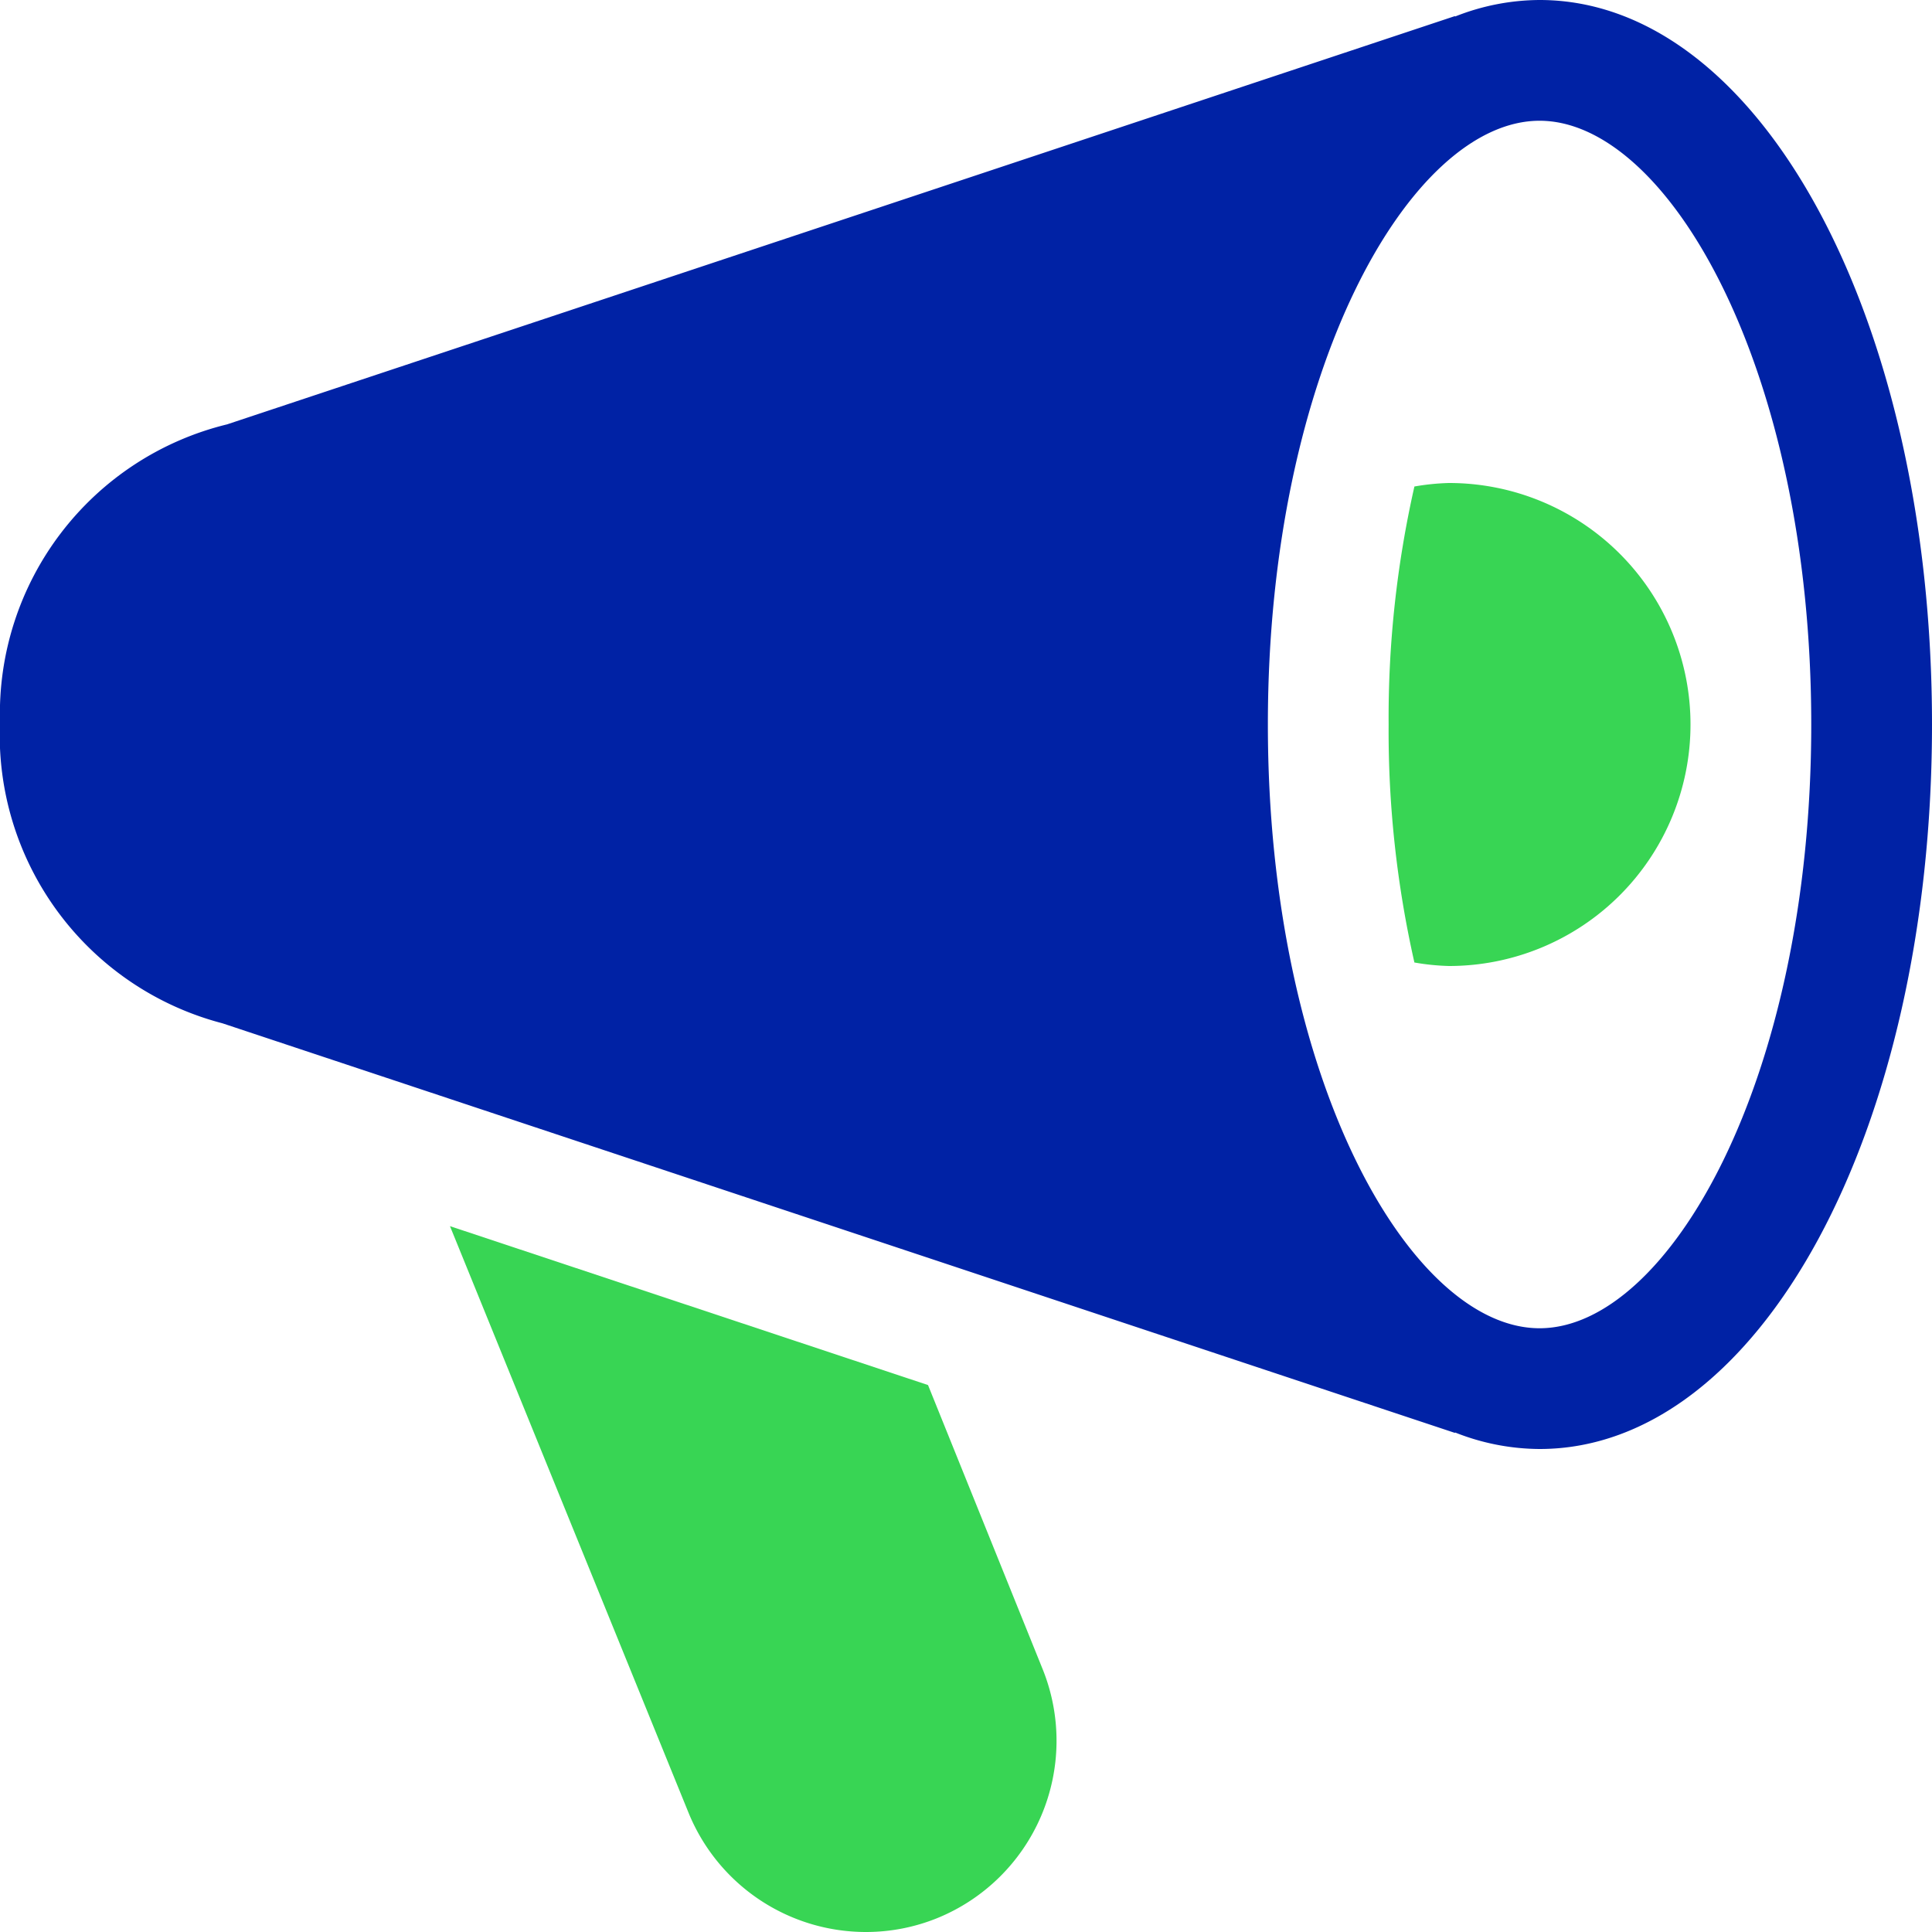 <svg xmlns="http://www.w3.org/2000/svg" viewBox="0 0 32 32" width="64" height="64"><title>notification 2</title><g class="nc-icon-wrapper" fill="#0022a5"><path data-color="color-2" d="M24,8a3.876,3.876,0,0,0-.573.058A17.361,17.361,0,0,0,23,12a17.361,17.361,0,0,0,.427,3.942A3.876,3.876,0,0,0,24,16a4,4,0,0,0,0-8Z" fill="#38d554"/> <path data-color="color-2" d="M15.371,22.941,7.453,20.309l3.949,9.71A3.173,3.173,0,0,0,14.344,32a3.139,3.139,0,0,0,1.175-.228,3.172,3.172,0,0,0,1.754-4.117Z" fill="#38d554"/> <path d="M25.5,0a3.831,3.831,0,0,0-1.4.274l0-.008L3.761,7.029A4.933,4.933,0,0,0,0,11.958a4.935,4.935,0,0,0,3.684,4.991L24.1,23.734l0-.008A3.831,3.831,0,0,0,25.5,24c3.645,0,6.5-5.271,6.5-12S29.145,0,25.5,0Zm0,22C23.372,22,21,17.893,21,12S23.372,2,25.5,2,30,6.107,30,12,27.628,22,25.5,22Z" fill="#0022a5"/></g></svg>